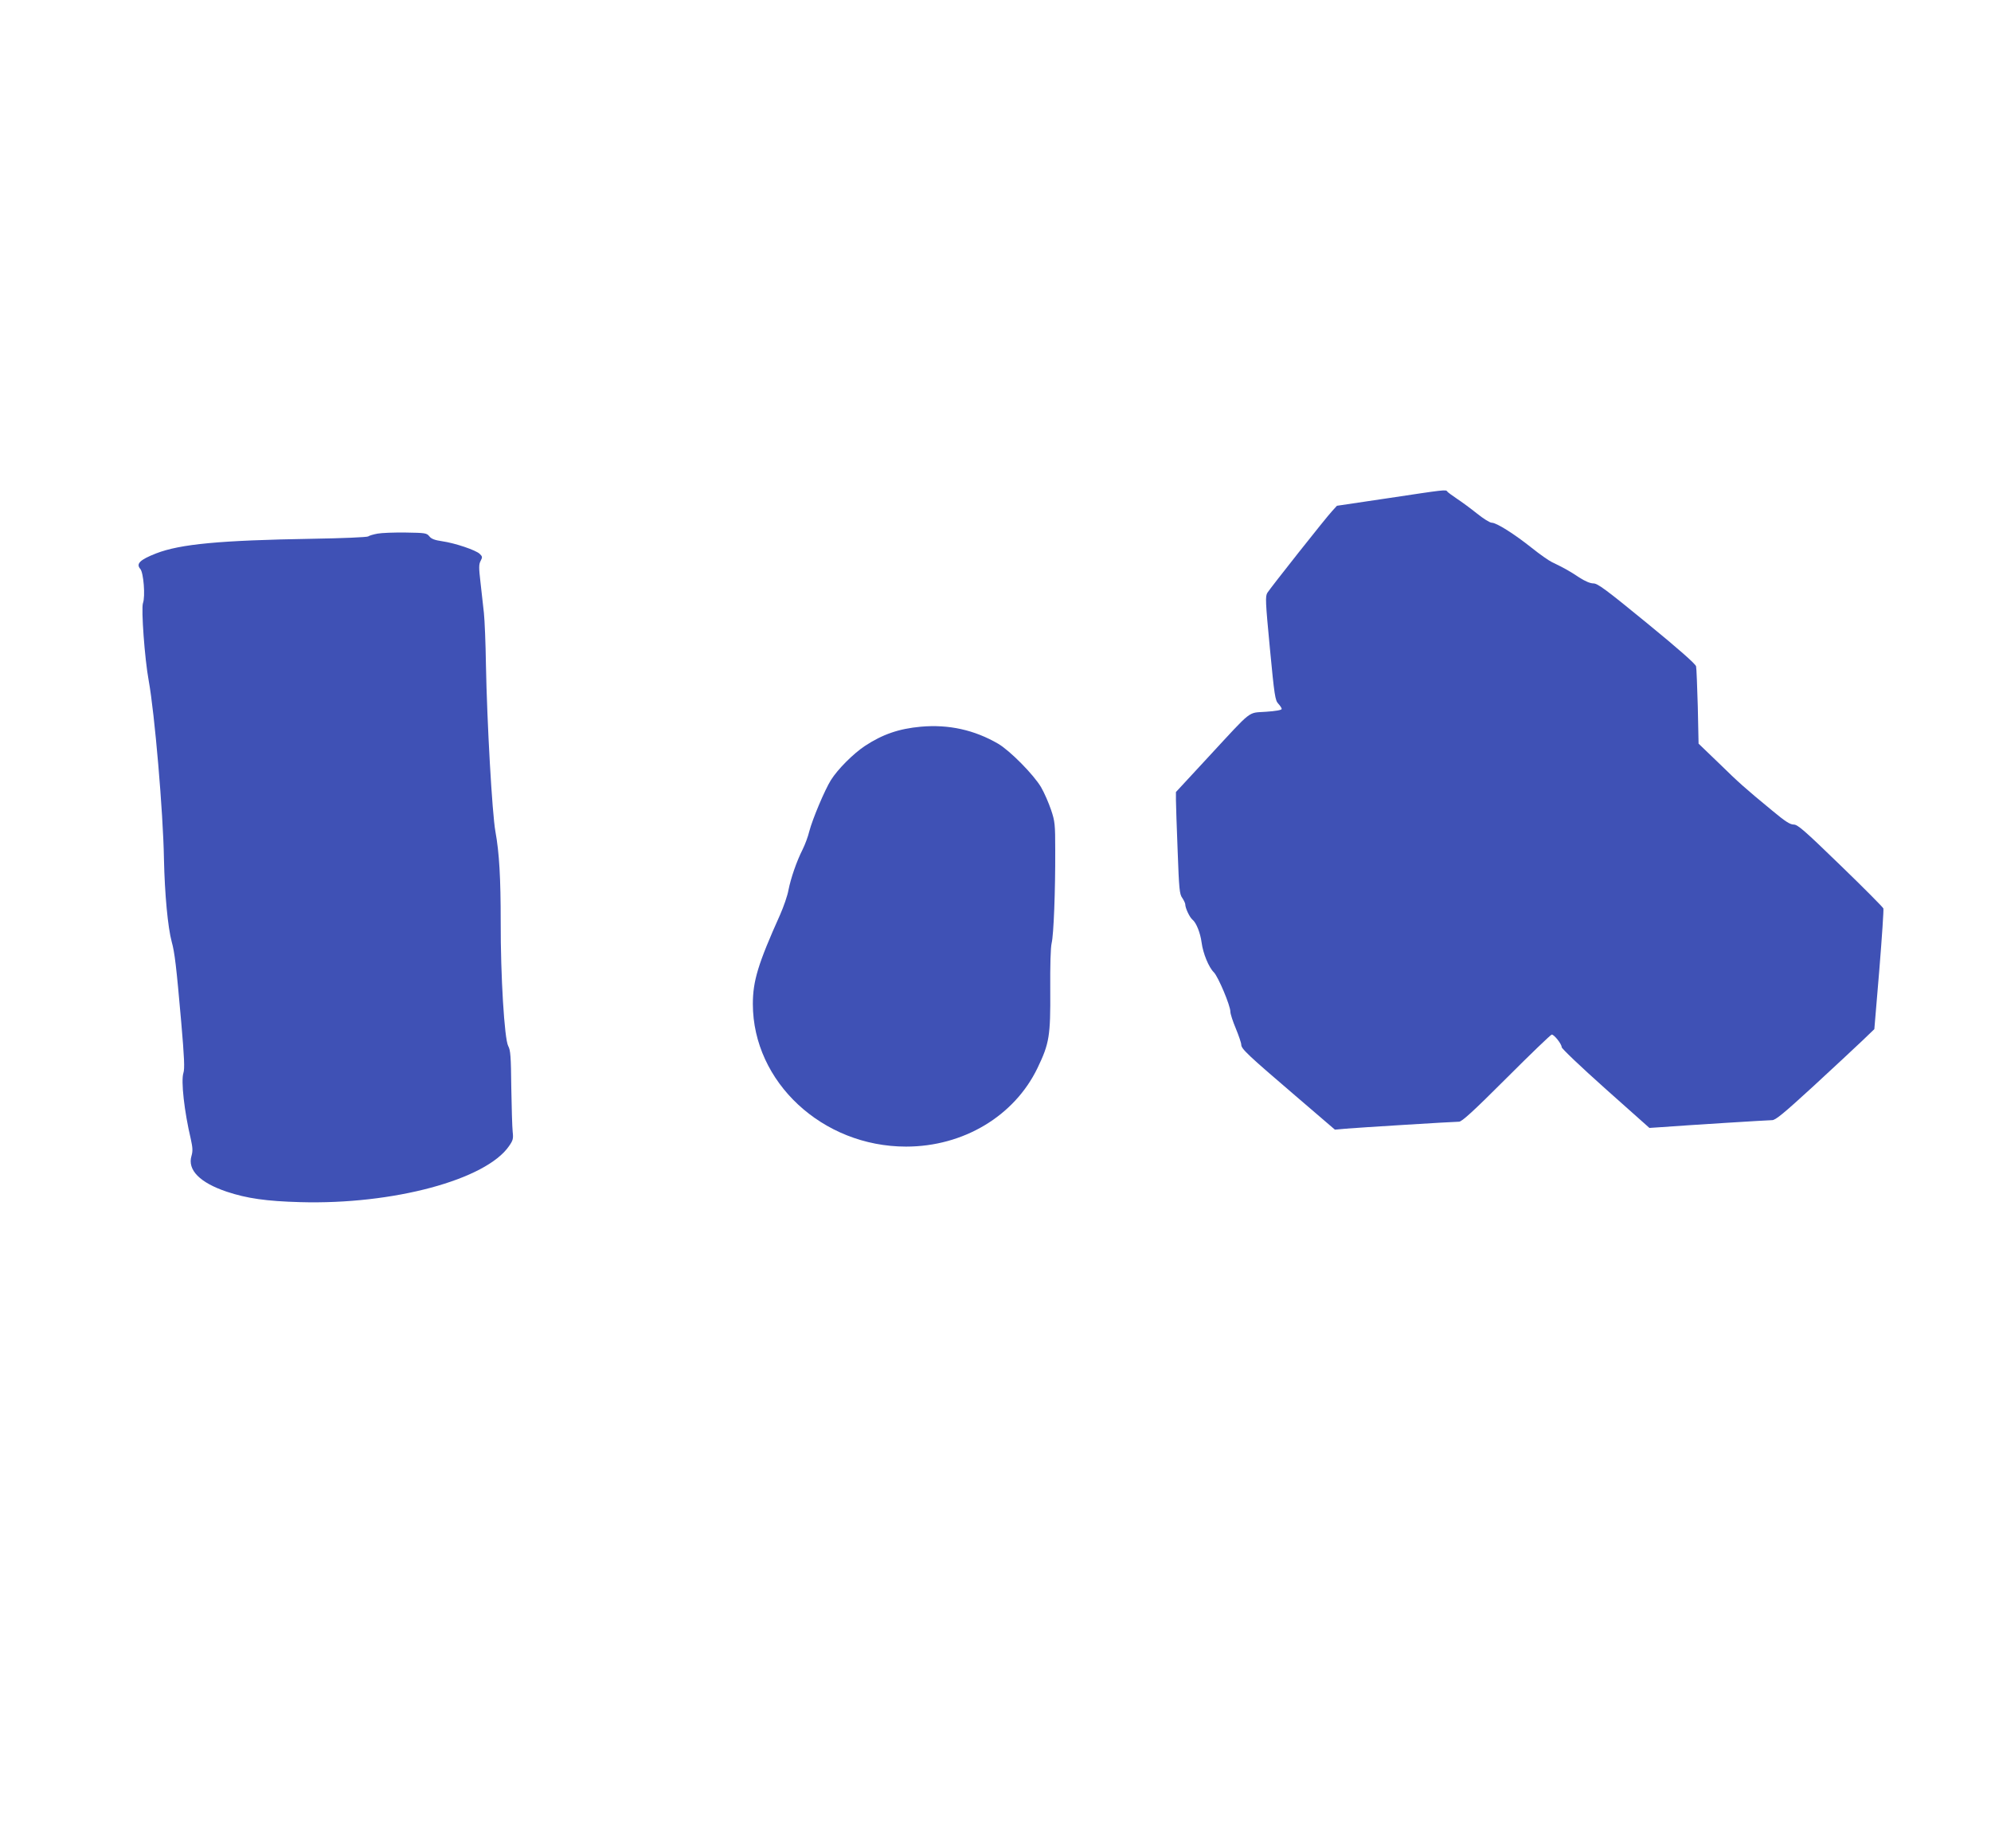 <?xml version="1.0" standalone="no"?>
<!DOCTYPE svg PUBLIC "-//W3C//DTD SVG 20010904//EN"
 "http://www.w3.org/TR/2001/REC-SVG-20010904/DTD/svg10.dtd">
<svg version="1.0" xmlns="http://www.w3.org/2000/svg"
 width="1280pt" height="1188pt" viewBox="0 0 1280 1188"
 preserveAspectRatio="xMidYMid meet">
<g transform="translate(0,1188) scale(0.1,-0.1)"
fill="#3f51b5" stroke="none">
<path d="M8925 8678 l-330 -49 -30 -33 c-39 -41 -396 -493 -417 -526 -14 -23
-13 -53 16 -357 29 -305 34 -335 54 -356 12 -13 22 -28 22 -34 0 -7 -40 -14
-101 -18 -120 -9 -81 22 -368 -288 l-211 -228 0 -50 c0 -27 5 -174 11 -327 9
-248 12 -280 30 -304 10 -15 19 -34 19 -41 0 -24 28 -83 46 -98 25 -20 51 -86
59 -147 9 -70 46 -160 79 -192 28 -29 106 -213 106 -253 0 -14 16 -63 35 -108
19 -46 35 -93 35 -104 0 -27 44 -68 349 -329 l253 -217 67 6 c82 7 697 45 731
45 18 0 90 65 305 280 154 154 285 280 291 280 16 0 64 -61 64 -81 0 -9 123
-126 282 -268 l282 -251 75 5 c175 13 688 45 714 45 22 0 74 43 265 218 130
120 272 252 315 293 l77 74 32 381 c17 210 29 388 26 395 -3 8 -127 133 -276
277 -232 225 -275 262 -300 262 -24 0 -55 20 -139 90 -176 145 -212 177 -345
307 l-128 123 -5 238 c-4 130 -8 247 -11 259 -3 15 -113 112 -316 278 -265
217 -317 255 -344 255 -21 0 -53 14 -91 38 -56 38 -97 61 -176 99 -21 10 -79
51 -129 91 -113 90 -227 162 -257 162 -13 0 -54 26 -94 58 -40 32 -98 75 -130
96 -31 21 -60 42 -63 47 -8 13 -14 12 -379 -43z"/>
<path d="M2427 8450 c-27 -5 -54 -13 -60 -18 -7 -5 -166 -12 -357 -15 -597
-10 -851 -34 -1006 -94 -105 -41 -131 -67 -102 -100 21 -24 33 -177 17 -220
-12 -37 11 -357 37 -498 38 -208 93 -846 98 -1145 5 -229 25 -441 50 -534 19
-67 30 -161 61 -515 20 -230 23 -301 14 -328 -16 -50 5 -245 48 -426 12 -55
13 -76 4 -107 -27 -90 54 -172 227 -230 129 -43 254 -61 472 -67 597 -17 1195
144 1343 361 25 36 28 47 23 91 -3 28 -7 156 -9 285 -2 201 -5 240 -20 267
-24 46 -49 448 -48 798 0 280 -9 443 -34 580 -21 115 -54 698 -61 1075 -2 135
-8 283 -13 330 -5 47 -15 135 -22 197 -11 94 -11 116 1 138 12 23 12 28 -6 45
-25 24 -158 69 -241 81 -48 7 -70 15 -83 32 -17 21 -27 22 -152 24 -73 1 -155
-2 -181 -7z"/>
<path d="M5920 7209 c-142 -13 -246 -49 -360 -124 -75 -50 -174 -149 -218
-219 -39 -62 -118 -249 -139 -329 -8 -34 -28 -87 -43 -117 -39 -77 -76 -185
-91 -261 -6 -35 -31 -107 -54 -159 -141 -314 -175 -425 -175 -574 1 -501 447
-916 985 -916 368 0 696 196 845 505 76 158 84 206 82 503 -1 158 2 271 9 300
13 54 24 333 23 597 0 167 -2 186 -27 260 -15 44 -43 109 -64 145 -47 80 -198
233 -275 279 -153 89 -318 126 -498 110z"/>
</g>
</svg>
